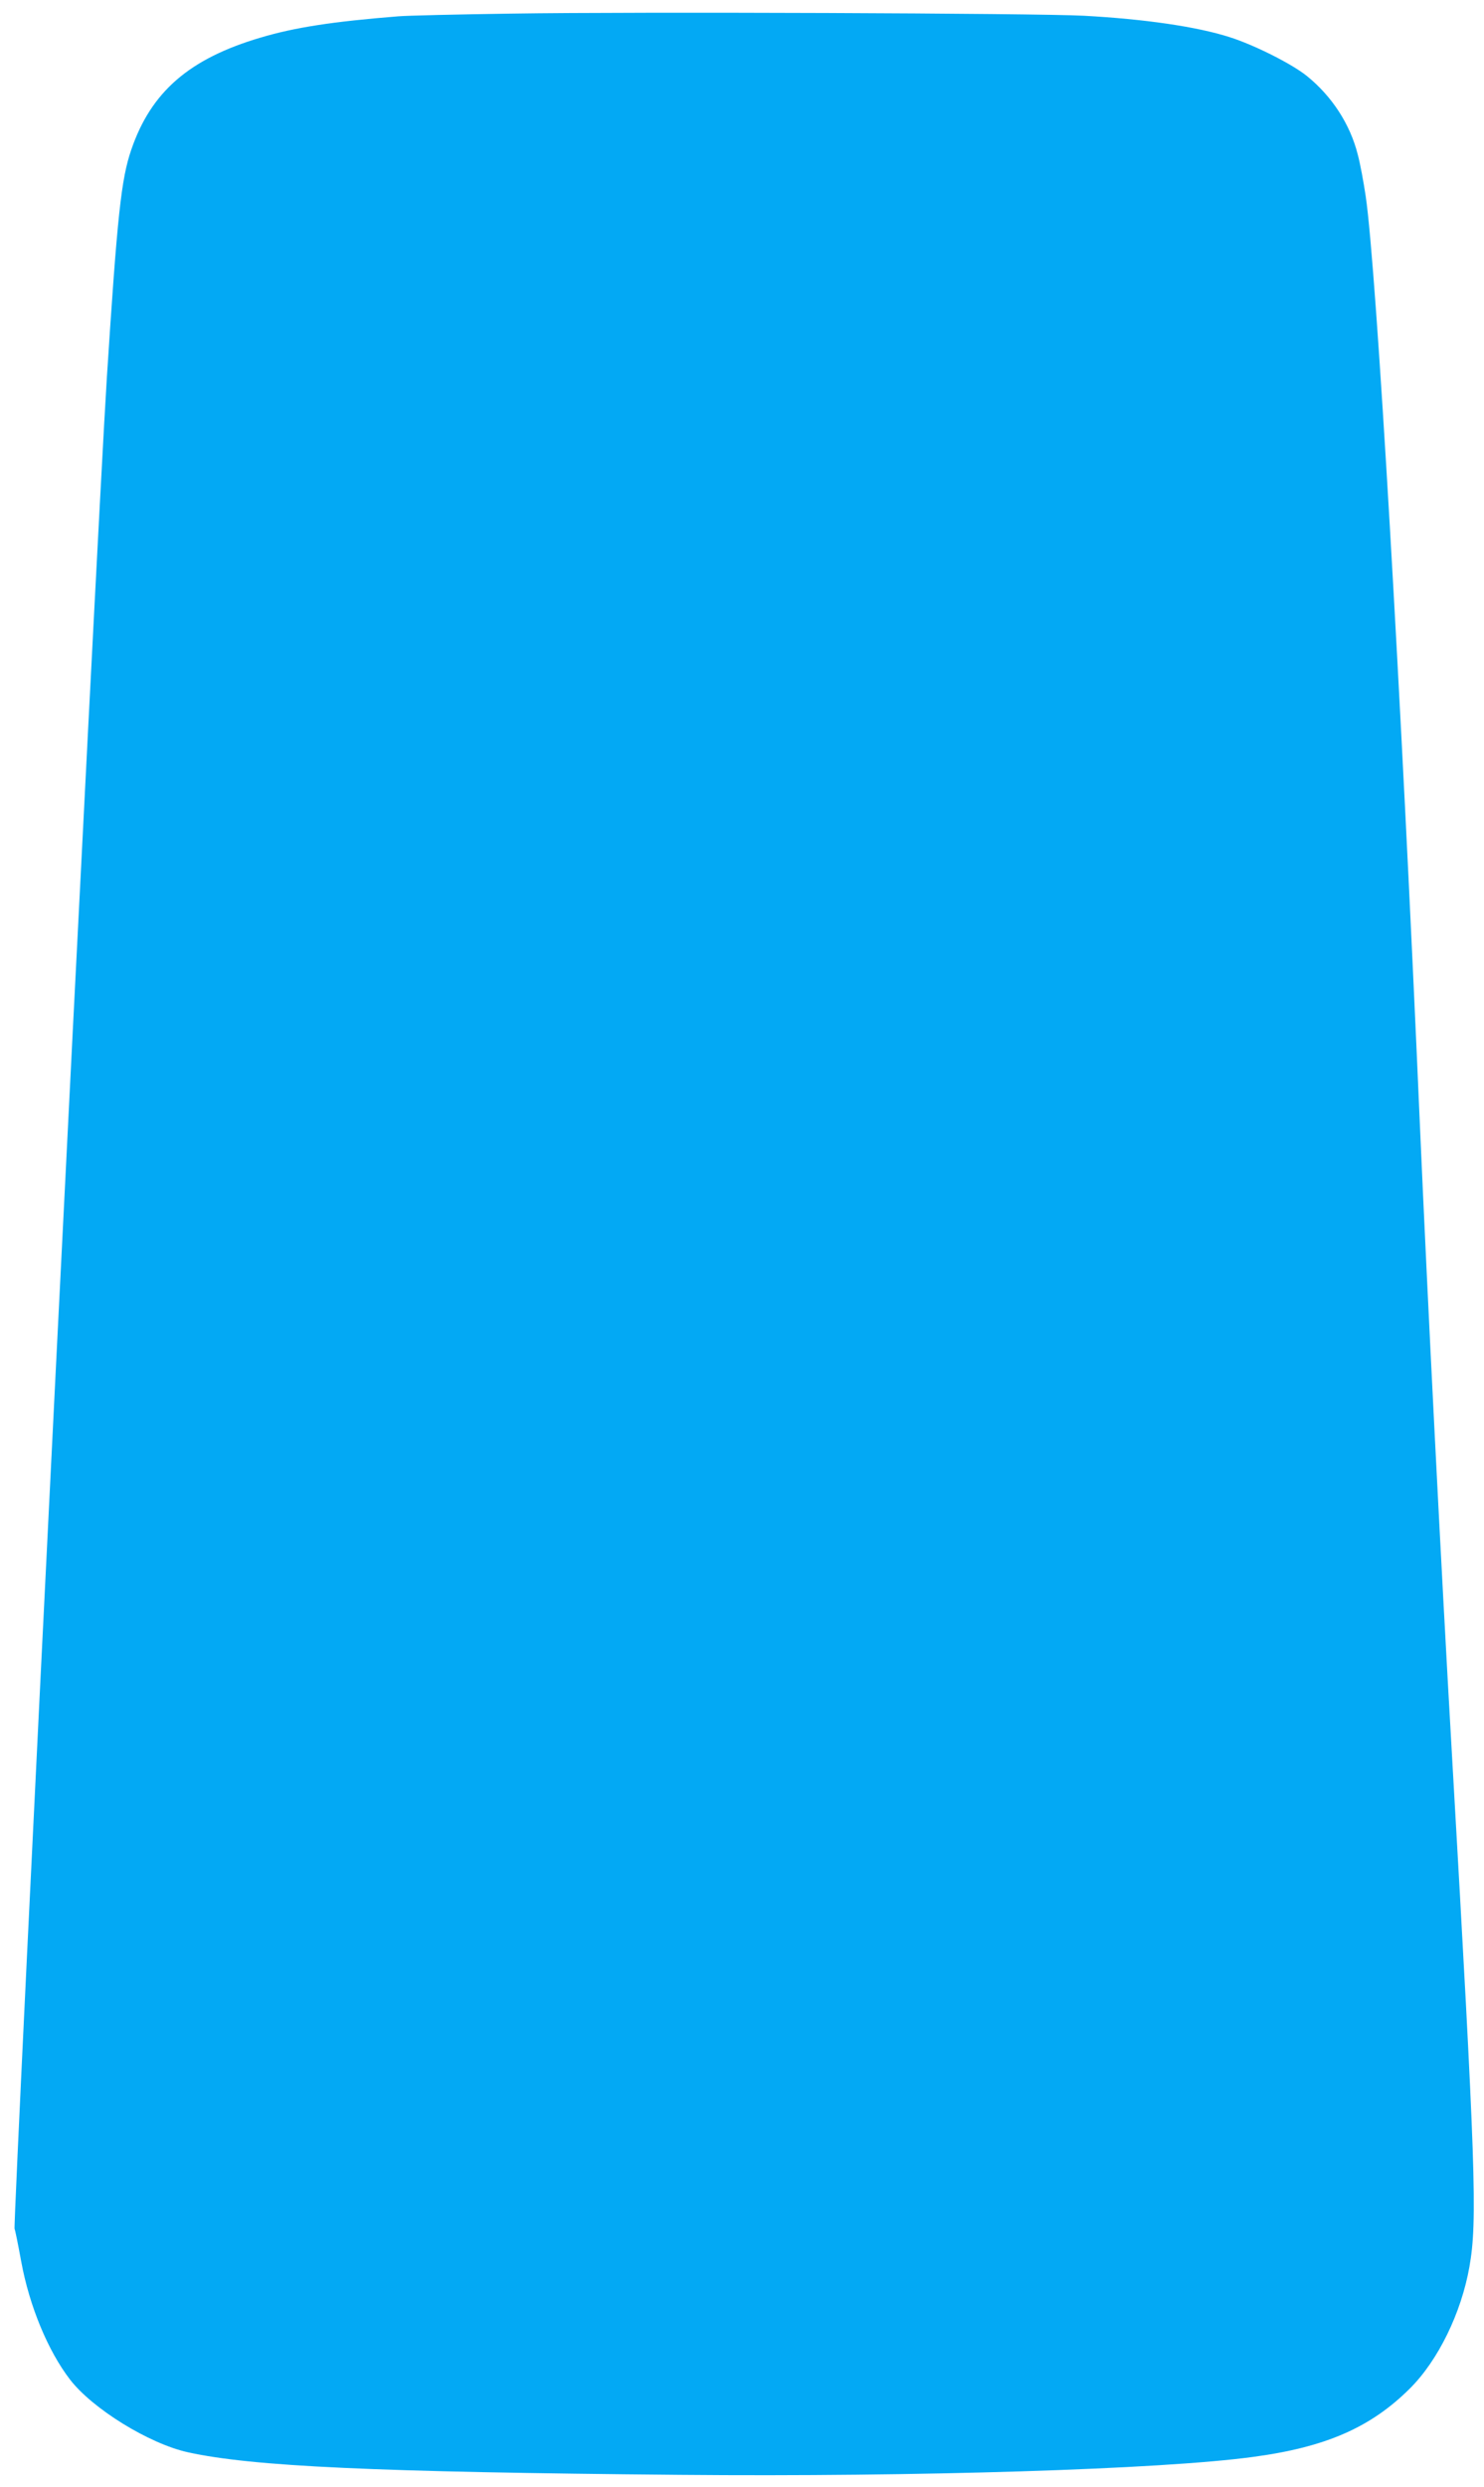 <?xml version="1.0" standalone="no"?>
<!DOCTYPE svg PUBLIC "-//W3C//DTD SVG 20010904//EN"
 "http://www.w3.org/TR/2001/REC-SVG-20010904/DTD/svg10.dtd">
<svg version="1.0" xmlns="http://www.w3.org/2000/svg"
 width="764pt" height="1280pt" viewBox="0 0 764 1280"
 preserveAspectRatio="xMidYMid meet">
<g transform="translate(0,1280) scale(0.1,-0.1)"
fill="#03a9f4" stroke="none">
<path d="M2635 12730 c-275 -4 -538 -10 -585 -14 -337 -27 -533 -57 -710 -110
-365 -108 -562 -278 -664 -576 -52 -151 -72 -336 -126 -1175 -51 -798 -485
-9508 -475 -9525 3 -5 18 -80 34 -167 42 -230 138 -461 251 -608 116 -151 408
-331 608 -375 333 -73 958 -102 2532 -116 1222 -11 2477 28 2949 92 376 50
609 152 811 354 144 144 263 387 305 625 42 237 32 513 -90 2635 -56 967 -125
2330 -165 3240 -95 2199 -224 4409 -279 4780 -11 74 -29 171 -41 215 -39 155
-132 299 -262 404 -77 62 -269 159 -398 200 -169 54 -438 93 -750 110 -242 13
-2304 21 -2945 11z"/>
</g>
</svg>

